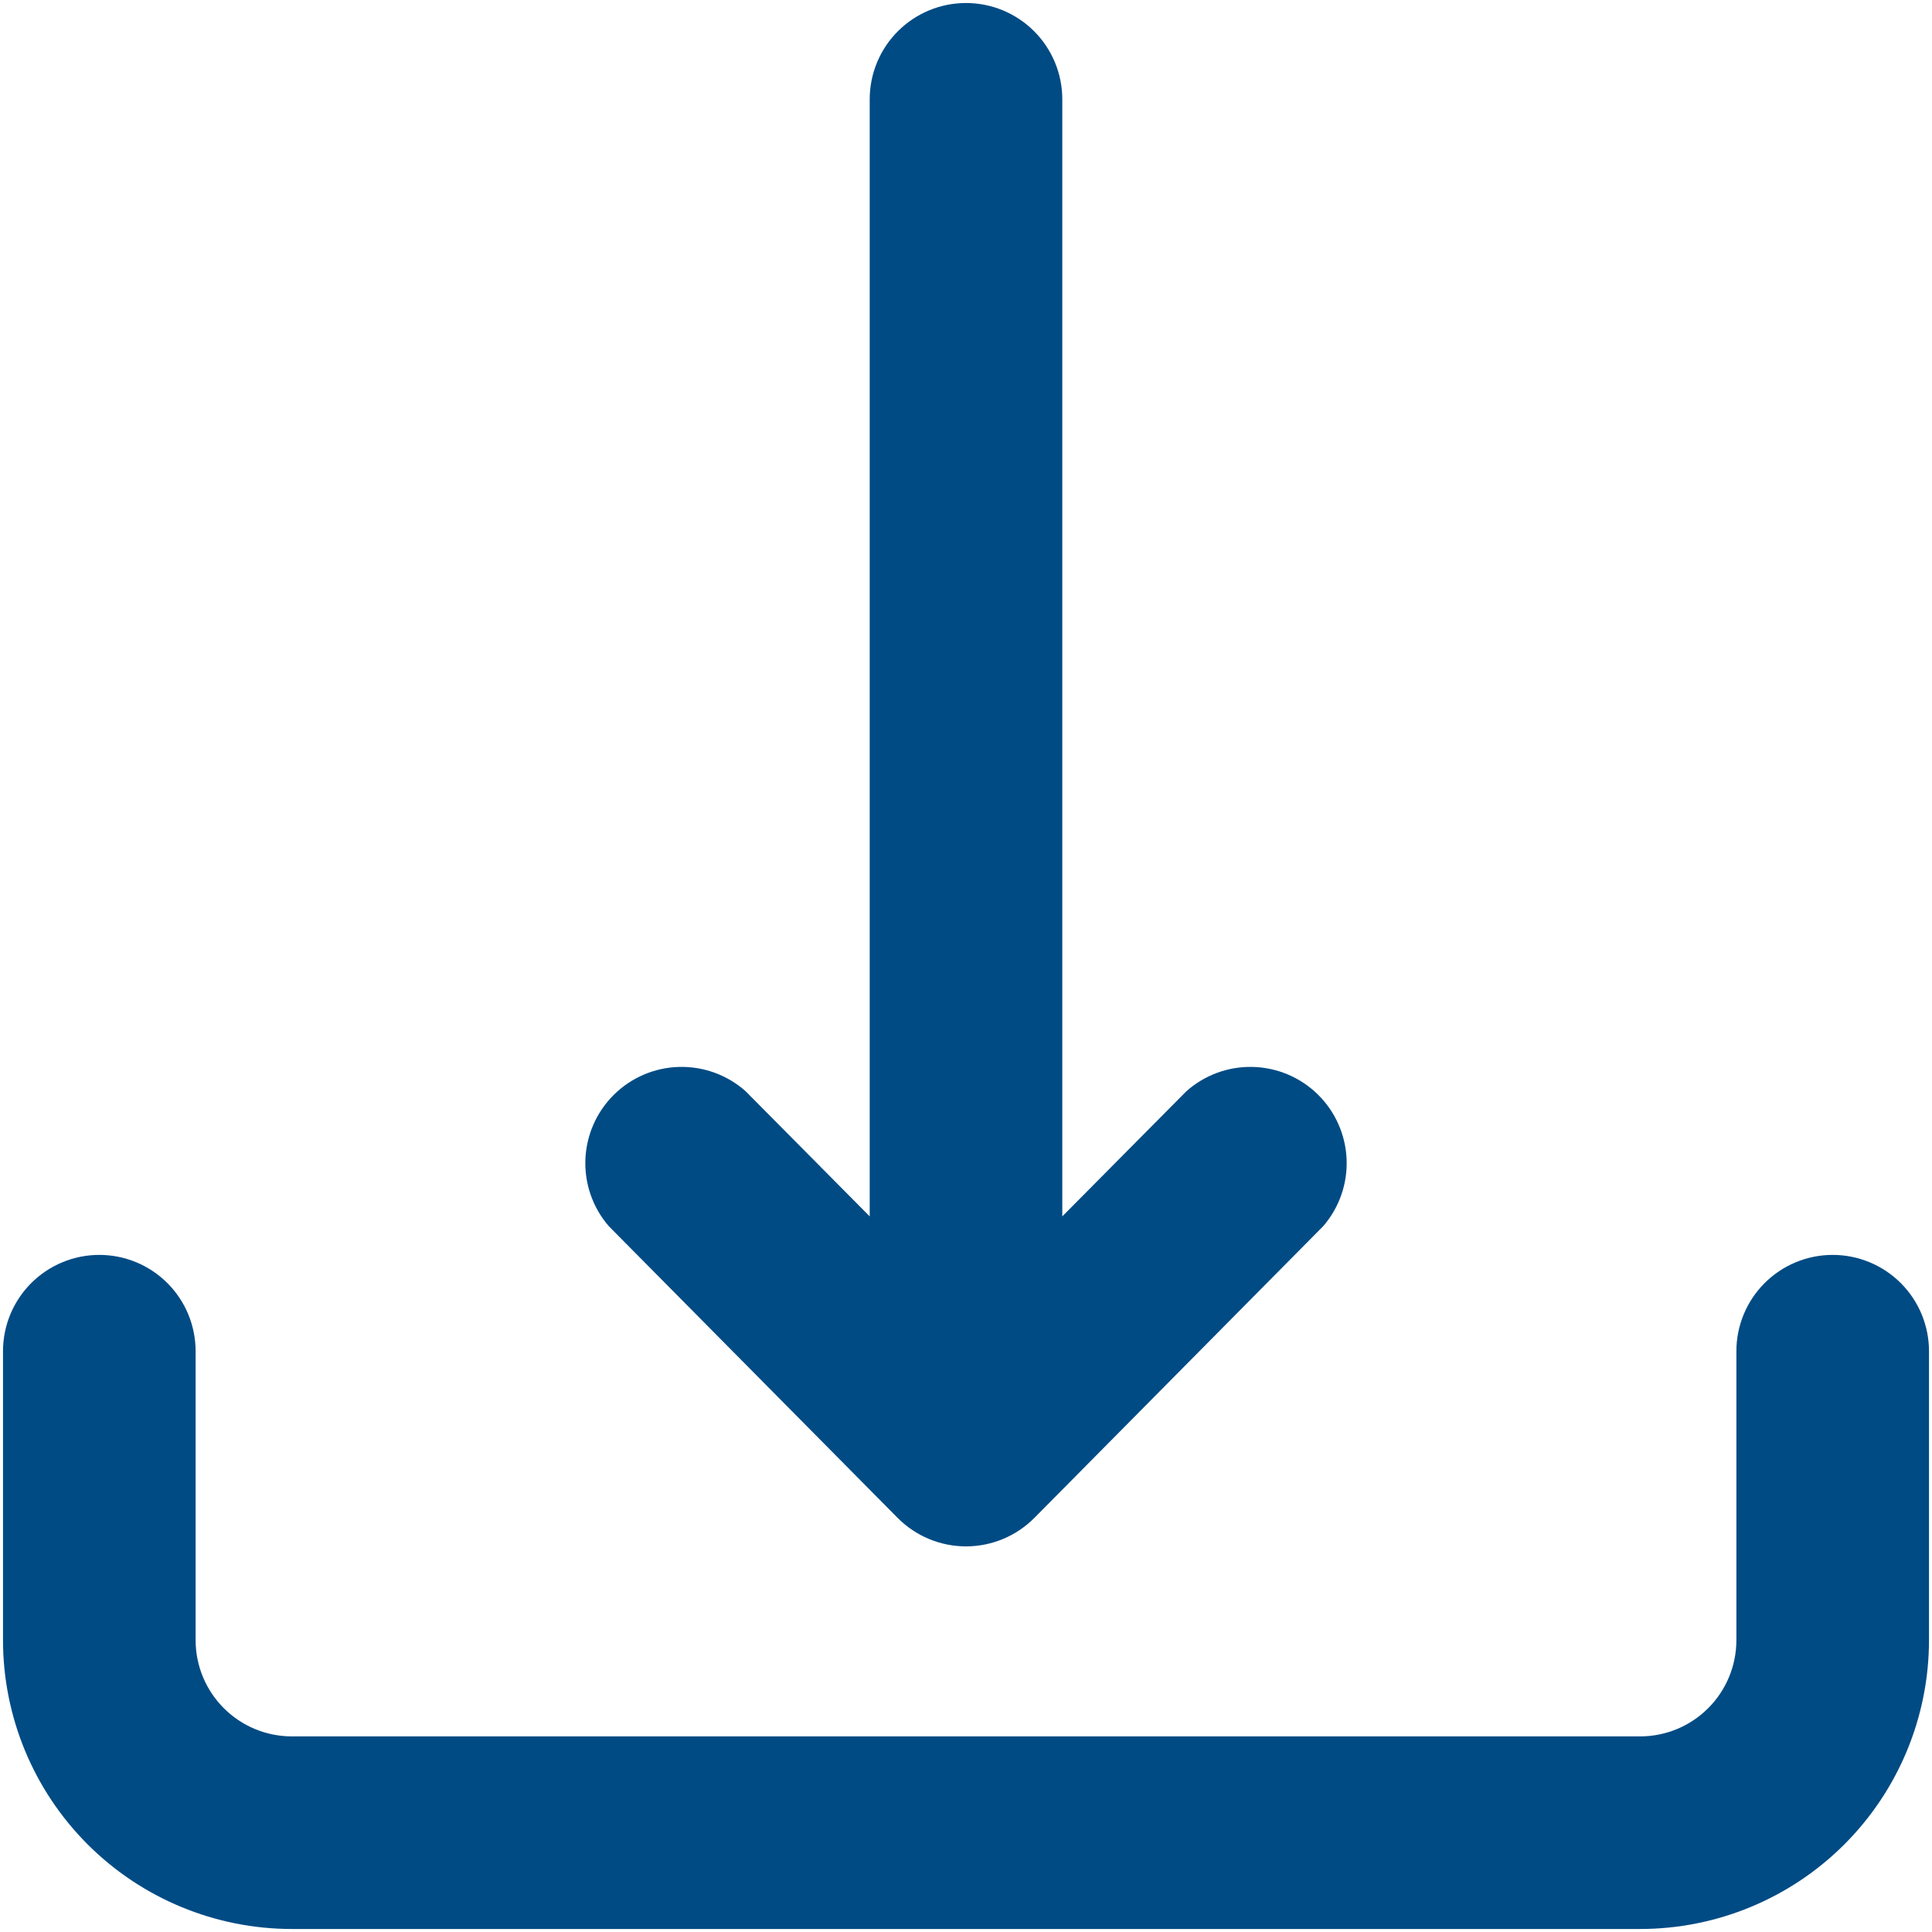 <?xml version="1.0" encoding="UTF-8"?> <svg xmlns="http://www.w3.org/2000/svg" width="428" height="428" viewBox="0 0 428 428" fill="none"> <path d="M427.333 299.333C427.333 293.675 425.086 288.249 421.085 284.248C417.084 280.248 411.658 278 406 278C400.342 278 394.916 280.248 390.915 284.248C386.914 288.249 384.667 293.675 384.667 299.333V363.333C384.667 368.991 382.419 374.418 378.418 378.418C374.417 382.419 368.991 384.667 363.333 384.667H64.667C59.009 384.667 53.583 382.419 49.582 378.418C45.581 374.418 43.333 368.991 43.333 363.333V299.333C43.333 293.675 41.086 288.249 37.085 284.248C33.084 280.248 27.658 278 22 278C16.342 278 10.916 280.248 6.915 284.248C2.914 288.249 0.667 293.675 0.667 299.333V363.333C0.667 380.307 7.409 396.586 19.412 408.588C31.414 420.591 47.693 427.333 64.667 427.333H363.333C380.307 427.333 396.586 420.591 408.588 408.588C420.59 396.586 427.333 380.307 427.333 363.333V299.333Z" fill="#004B84"></path> <path d="M192.667 22V269.467L165.168 241.733C161.122 238.14 155.863 236.219 150.454 236.358C145.045 236.497 139.891 238.686 136.035 242.482C132.179 246.278 129.91 251.398 129.687 256.804C129.463 262.21 131.303 267.499 134.832 271.6L198.832 336.24C200.816 338.246 203.178 339.839 205.782 340.925C208.385 342.012 211.179 342.572 214 342.572C216.821 342.572 219.615 342.012 222.218 340.925C224.822 339.839 227.184 338.246 229.168 336.24L293.168 271.6C296.698 267.499 298.537 262.21 298.314 256.804C298.09 251.398 295.821 246.278 291.965 242.482C288.11 238.686 282.955 236.497 277.546 236.358C272.137 236.219 266.878 238.14 262.832 241.733L235.333 269.467V22C235.333 16.342 233.086 10.916 229.085 6.915C225.084 2.914 219.658 0.667 214 0.667C208.342 0.667 202.916 2.914 198.915 6.915C194.914 10.916 192.667 16.342 192.667 22Z" fill="#004B84"></path> </svg> 